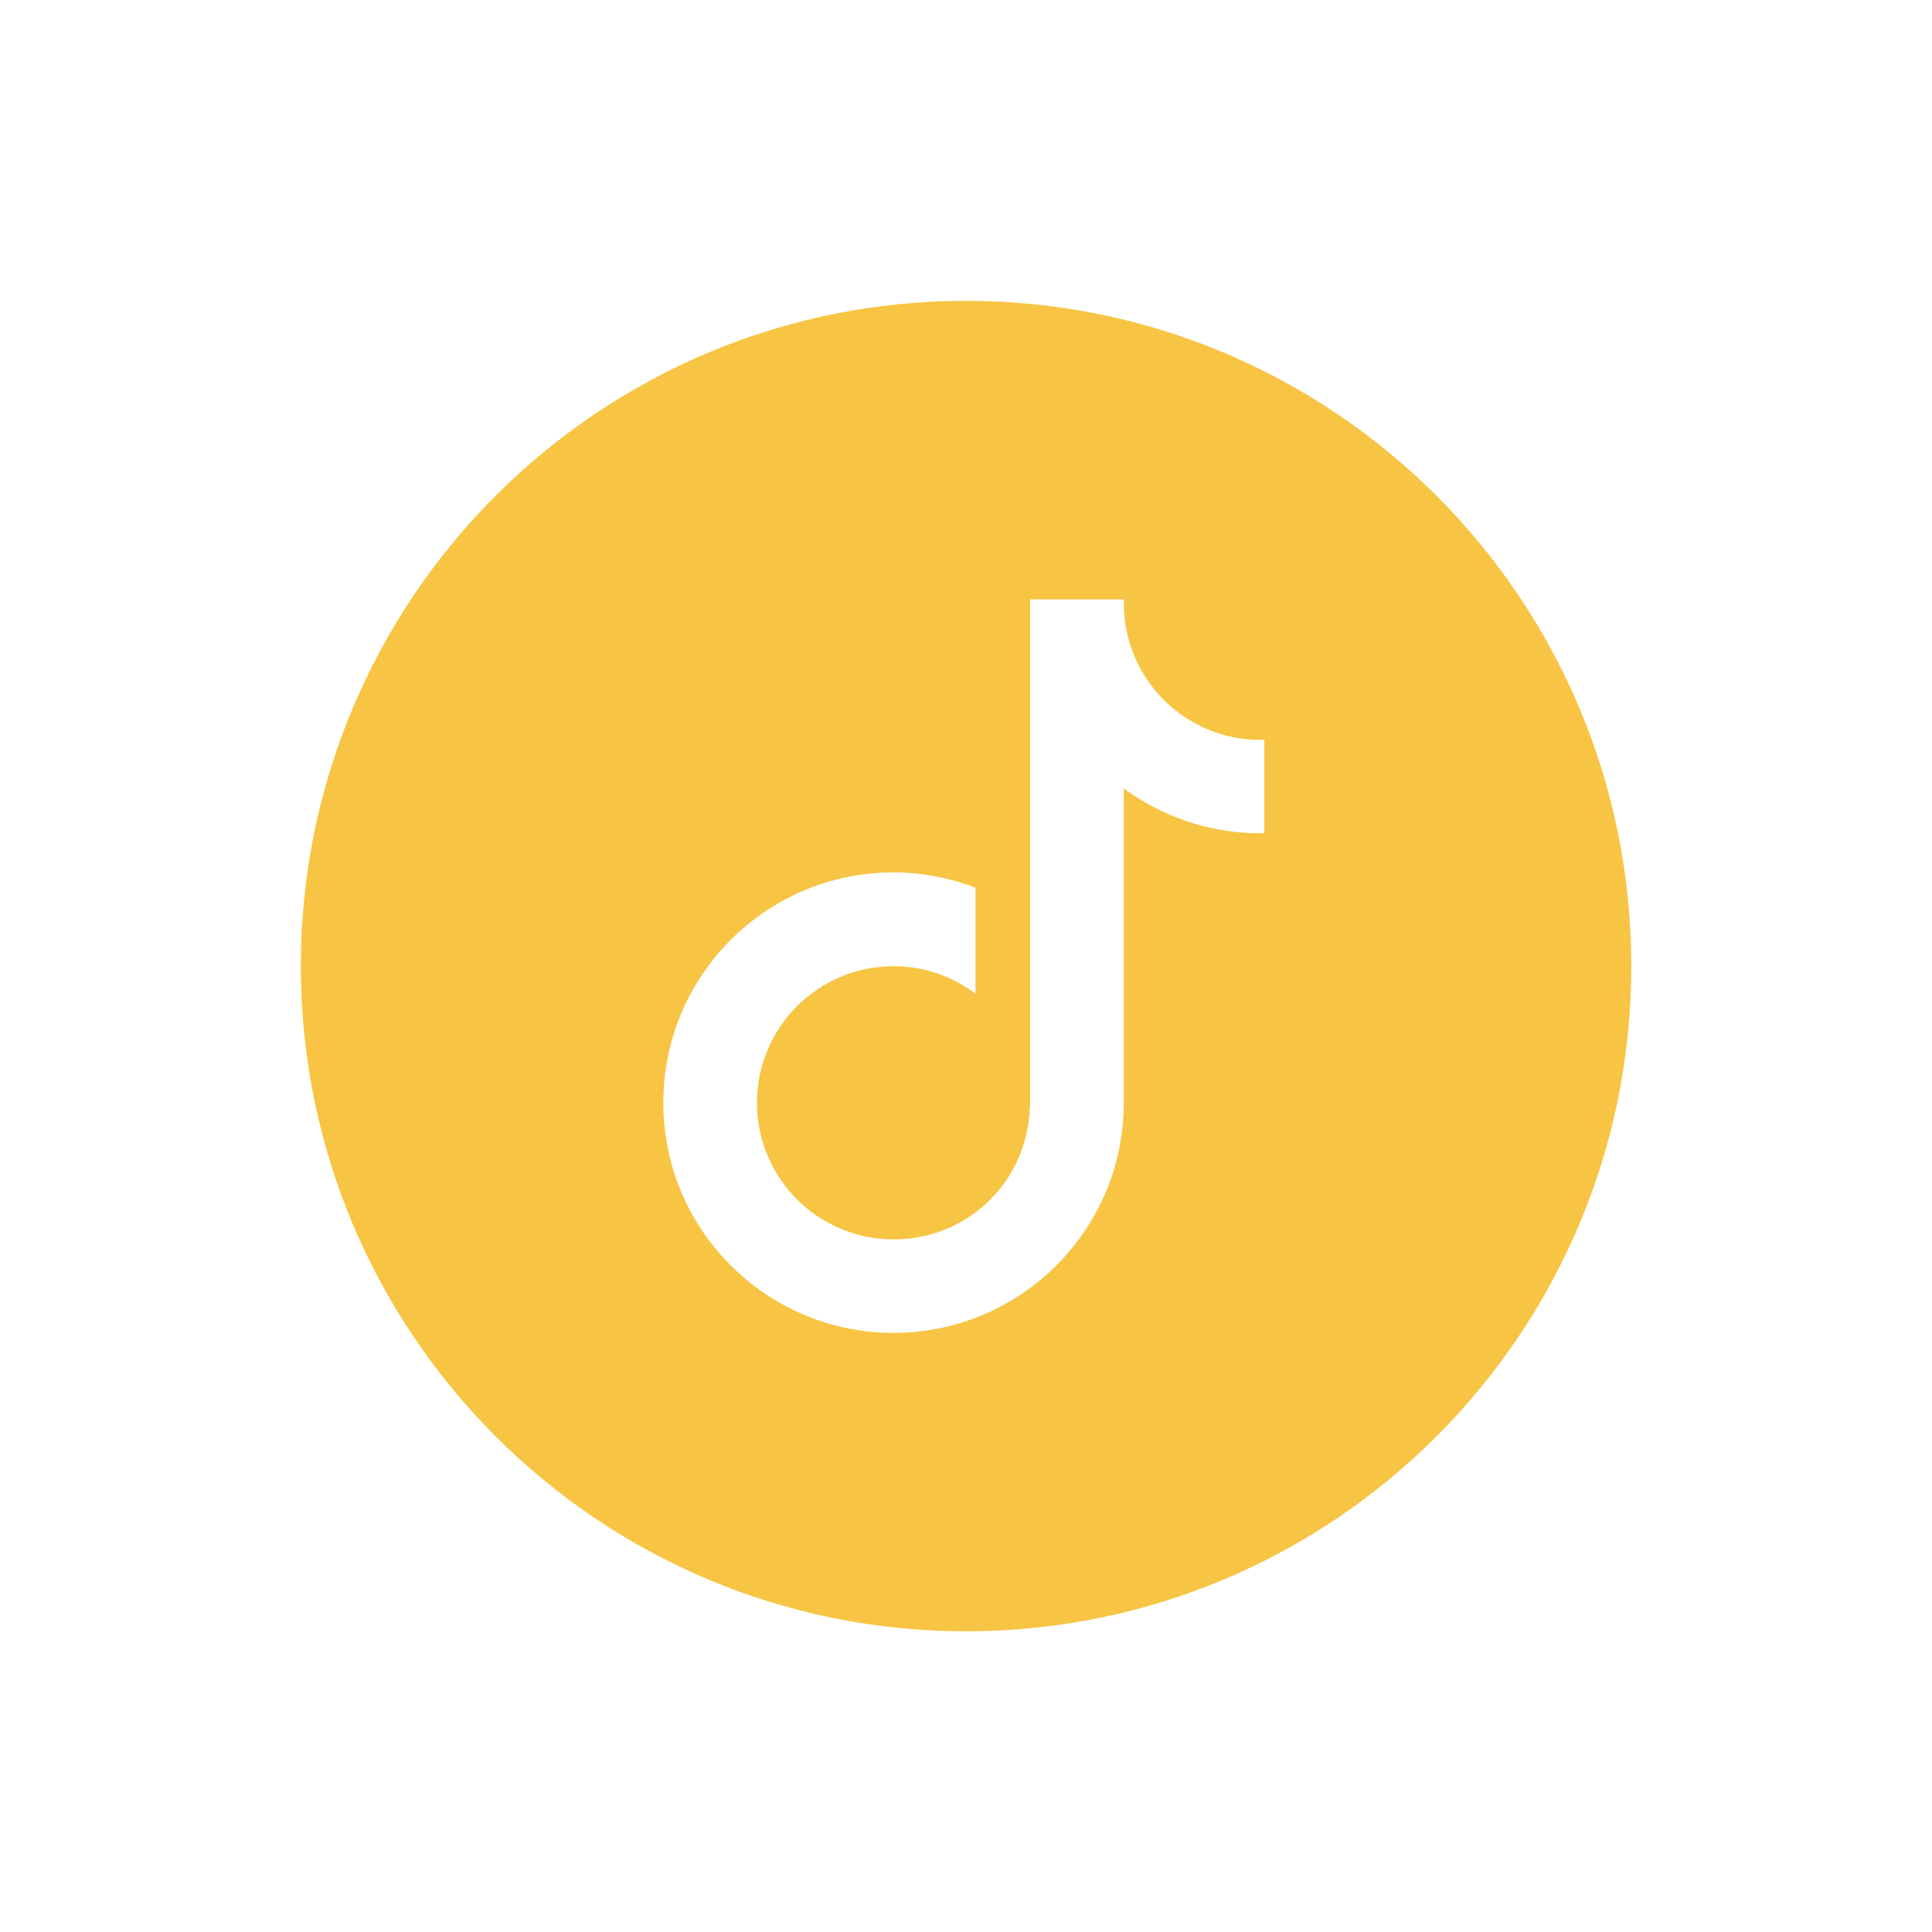 <svg xmlns="http://www.w3.org/2000/svg" id="Layer_1" viewBox="0 0 141.73 141.73"><defs><style>      .st0 {        fill: #f7c443;      }    </style></defs><path class="st0" d="M70.87,22.07c-26.95,0-48.8,21.85-48.8,48.8s21.85,48.8,48.8,48.8,48.8-21.85,48.8-48.8-21.85-48.8-48.8-48.8ZM92.75,61.13c-.1,0-.19,0-.29,0-3.75,0-7.21-1.23-10.02-3.29v23.31c0,.43-.03.85-.07,1.28-.37,4.15-2.24,7.86-5.08,10.6-3.04,2.94-7.18,4.75-11.74,4.75-9.33,0-16.89-7.56-16.89-16.89s7.56-16.89,16.89-16.89c2.12,0,4.14.41,6.01,1.12v7.78c-1.68-1.27-3.76-2.02-6.01-2.02-5.53,0-10.02,4.49-10.02,10.02s4.49,10.02,10.02,10.02,9.85-4.33,10-9.73h.02v-36.93c0-.1,0-.19,0-.29h6.87c0,.1,0,.19,0,.29,0,5.53,4.49,10.02,10.02,10.02.1,0,.19-.01.29-.02v6.88Z"></path></svg>